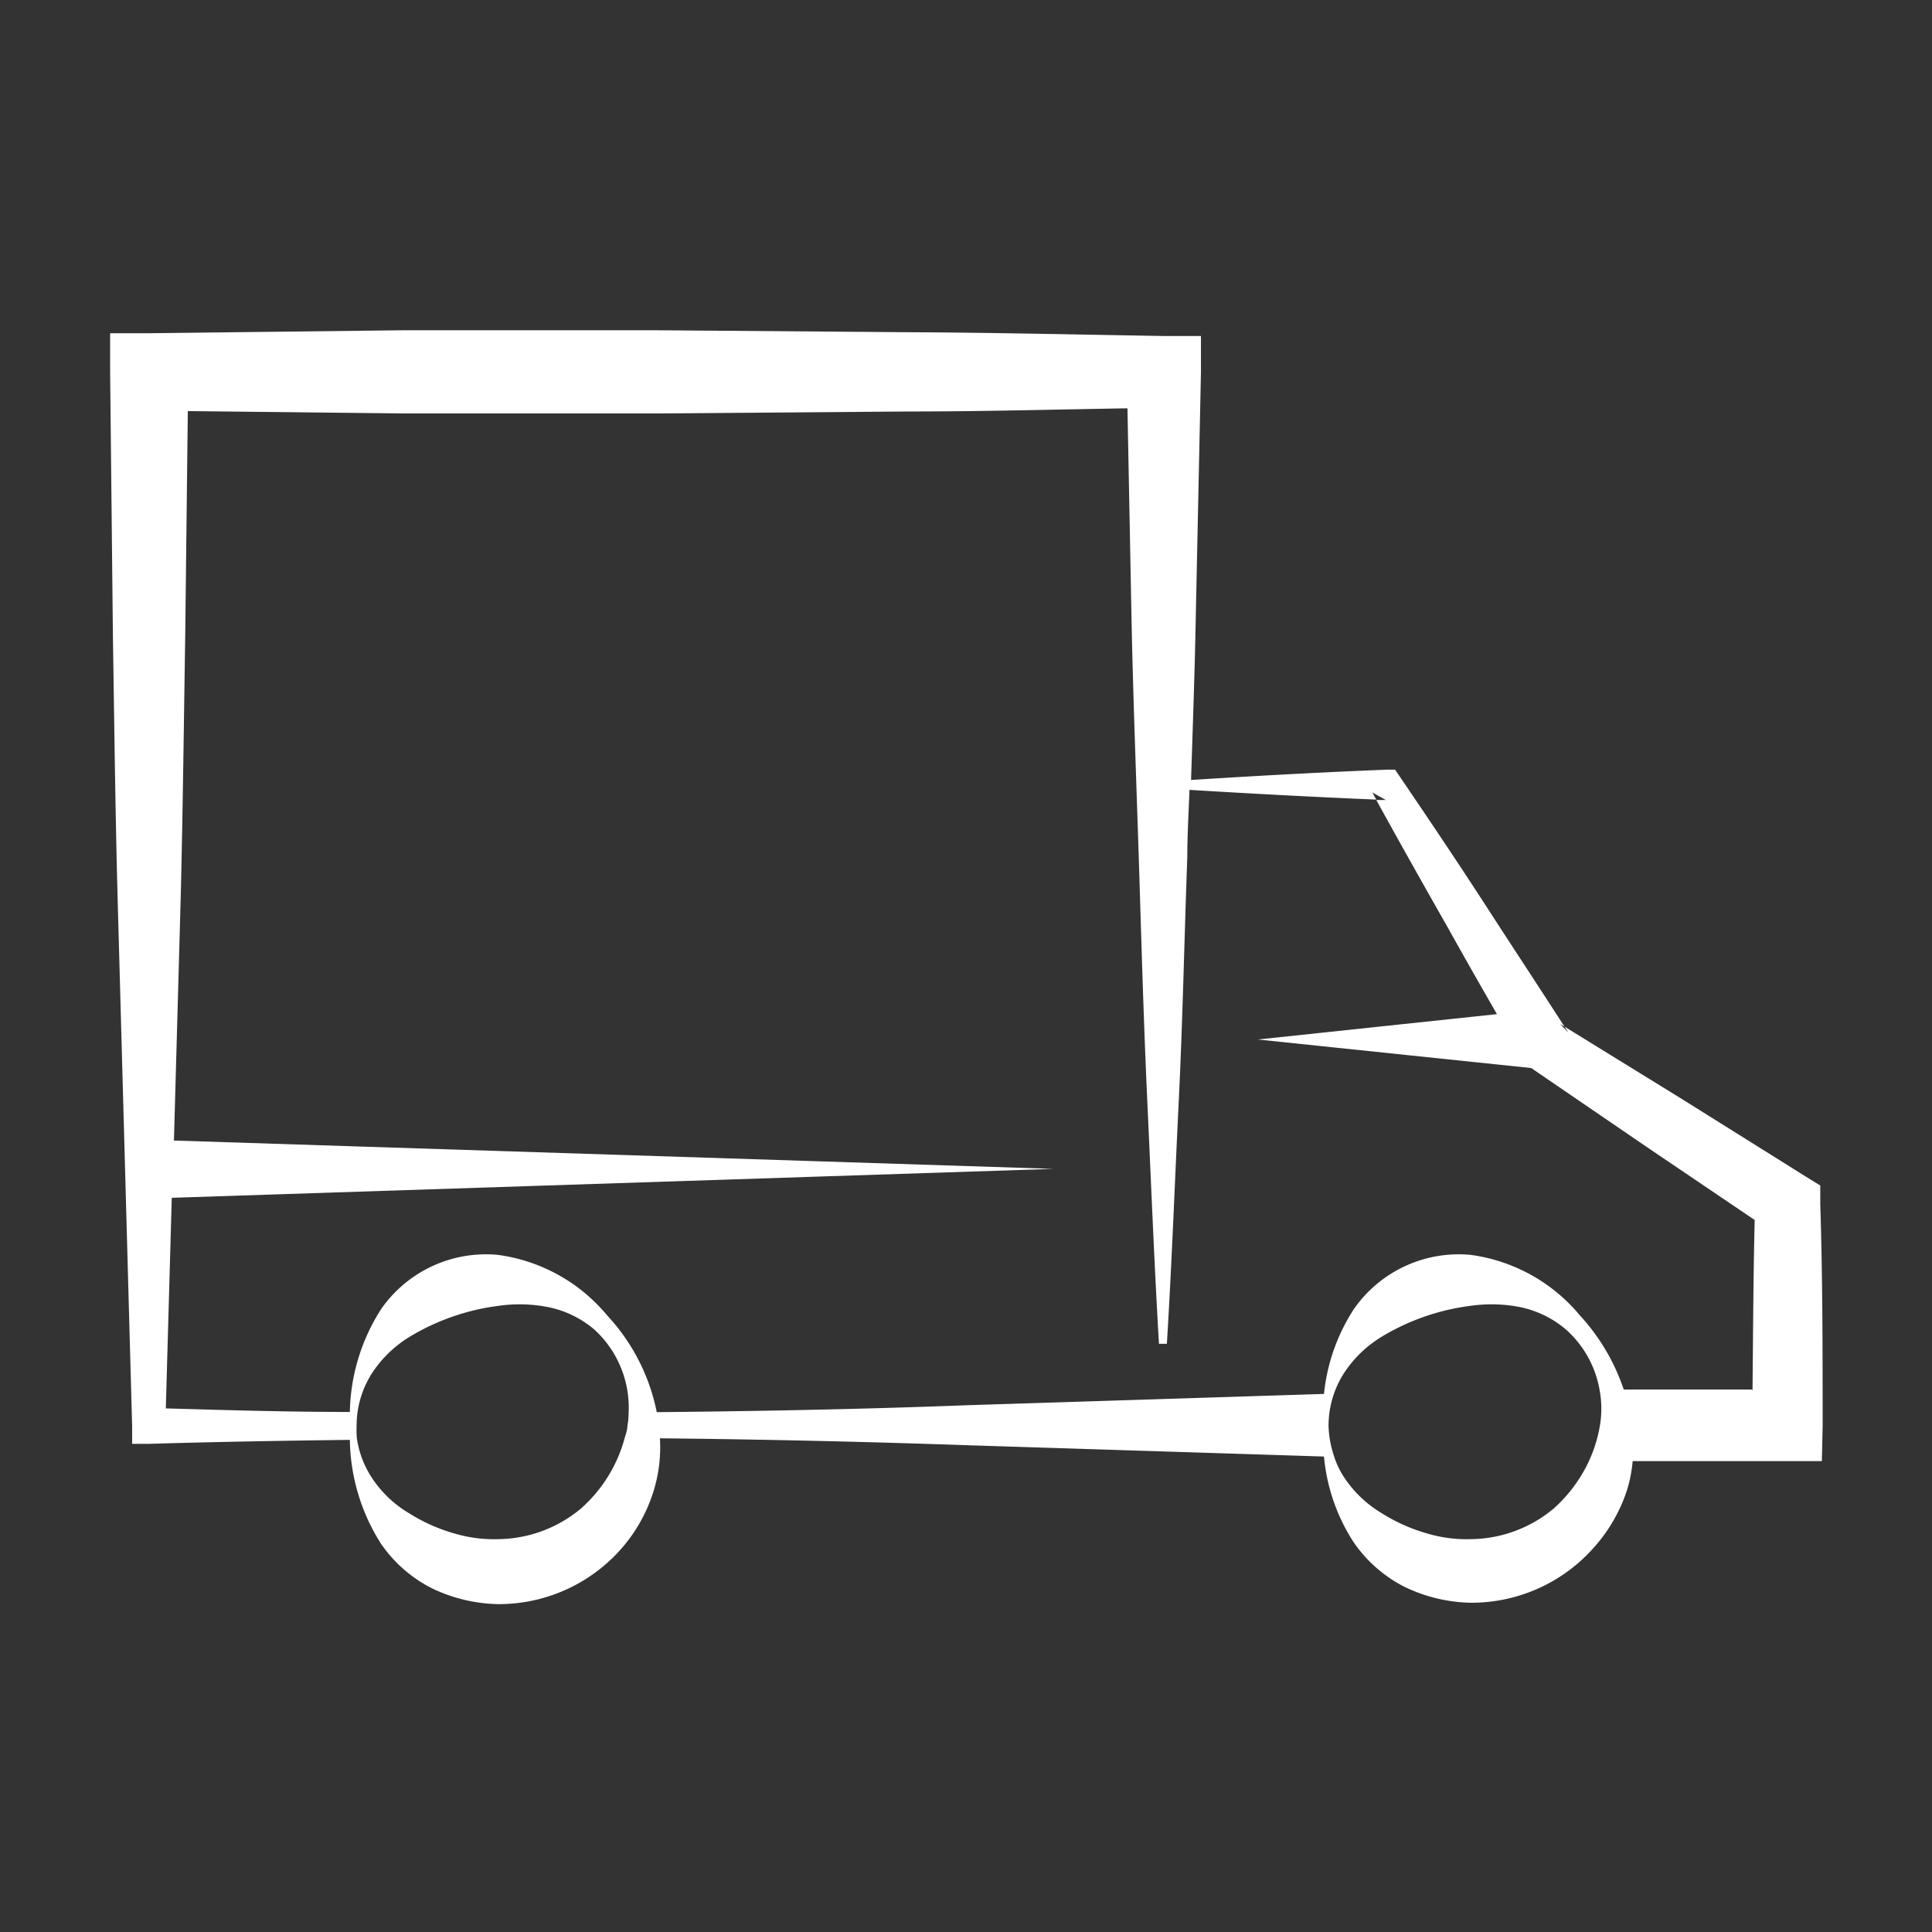 <svg id="Calque_1" data-name="Calque 1" xmlns="http://www.w3.org/2000/svg" viewBox="0 0 97.52 97.52"><rect x="0" y="0" width="97.52" height="97.52" fill="#333333" stroke="none"/><defs><style>.cls-1{fill:white;}</style></defs><path class="cls-1" d="M92,72c0-3.75,0-7.49-.12-11.24l0-.92-.73-.45-6.18-3.87-6-3.7.19.3-.41-.43.22.13c-1.33-2.06-2.68-4.11-4-6.15s-2.83-4.29-4.28-6.42l-.27-.4-.41,0c-3.3.13-6.59.31-9.89.52.09-2.77.19-5.54.24-8.31l.26-12.28,0-1.82-1.89,0c-4.26-.07-8.53-.17-12.79-.19l-12.8-.1-12.79,0-12.79.15-2,0,0,2,.14,13.3c.07,4.43.12,8.86.24,13.3L6.67,72l0,.88.84,0c3.38-.1,6.77-.16,10.15-.2a10,10,0,0,0,1.57,5.24,6.91,6.91,0,0,0,2.53,2.23,8,8,0,0,0,3.37.82,8.23,8.23,0,0,0,6.19-2.75A8,8,0,0,0,33,75.23a7.41,7.41,0,0,0,.31-2.63q7.76.08,15.52.35l18,.57a9.5,9.5,0,0,0,1.5,4.33,6.91,6.91,0,0,0,2.53,2.23,8,8,0,0,0,3.37.82,8.24,8.24,0,0,0,6.19-2.75,8.12,8.12,0,0,0,1.7-2.92,6.92,6.92,0,0,0,.29-1.48c2.59,0,5.19,0,7.78,0l1.77,0ZM29.33,76.14a6.61,6.61,0,0,1-4.18,1.55,7,7,0,0,1-2.26-.3,8.75,8.75,0,0,1-2.23-1,5.74,5.74,0,0,1-1.91-1.83,4.84,4.84,0,0,1-.74-2A4.62,4.62,0,0,1,18,72a4.92,4.92,0,0,1,.76-2.66,6,6,0,0,1,1.91-1.86,11.48,11.48,0,0,1,4.52-1.57,7.48,7.48,0,0,1,2.49.07A5.17,5.17,0,0,1,30,67.11a5.34,5.34,0,0,1,1.73,4.21,3.39,3.39,0,0,1-.06.64c0,.21-.08.42-.14.63A7.27,7.27,0,0,1,29.33,76.14Zm49.1,0a6.61,6.61,0,0,1-4.18,1.55,7,7,0,0,1-2.26-.3,8.75,8.75,0,0,1-2.23-1,5.87,5.87,0,0,1-1.92-1.83,4.28,4.28,0,0,1-.51-1.08A5.23,5.23,0,0,1,67.06,72a4.93,4.93,0,0,1,.76-2.66,6,6,0,0,1,1.91-1.86,11.48,11.48,0,0,1,4.52-1.57,7.48,7.48,0,0,1,2.49.07,5.17,5.17,0,0,1,2.35,1.17,5.31,5.31,0,0,1,1.66,3.06,5.13,5.13,0,0,1,0,1.79,7,7,0,0,1-.56,1.78A7.38,7.38,0,0,1,78.43,76.14Zm10-6c-2.16,0-4.31,0-6.47,0a10.39,10.39,0,0,0-2.21-3.74,8.66,8.66,0,0,0-5.53-3.06,6.45,6.45,0,0,0-5.87,2.72,9.62,9.62,0,0,0-1.52,4.3l-18,.57c-5.23.2-10.45.3-15.68.35h0a10.05,10.05,0,0,0-2.5-4.88,8.66,8.66,0,0,0-5.53-3.06,6.45,6.45,0,0,0-5.87,2.72,9.93,9.93,0,0,0-1.59,5.21c-3.09,0-6.19-.09-9.29-.18l.3-10.63L53.17,59,8.78,57.57l.34-12.21c.11-4.44.16-8.87.23-13.3l.13-11.31,10.84.12,12.79,0,12.8-.1c3.66,0,7.32-.1,11-.16L57.11,31c.08,4.09.24,8.18.37,12.27s.24,8.19.43,12.28.35,8.18.59,12.28h.4c.25-4.1.4-8.19.6-12.28s.28-8.18.43-12.28c0-1.13.07-2.27.11-3.4,3.14.19,6.29.36,9.43.49l-.2-.36.68.38-.48,0c1.17,2.13,2.37,4.26,3.57,6.37q1.24,2.22,2.52,4.44L63.49,52.47l13.8,1.44,6,4.1,5.28,3.57C88.5,64.45,88.49,67.31,88.46,70.18Z"/></svg>